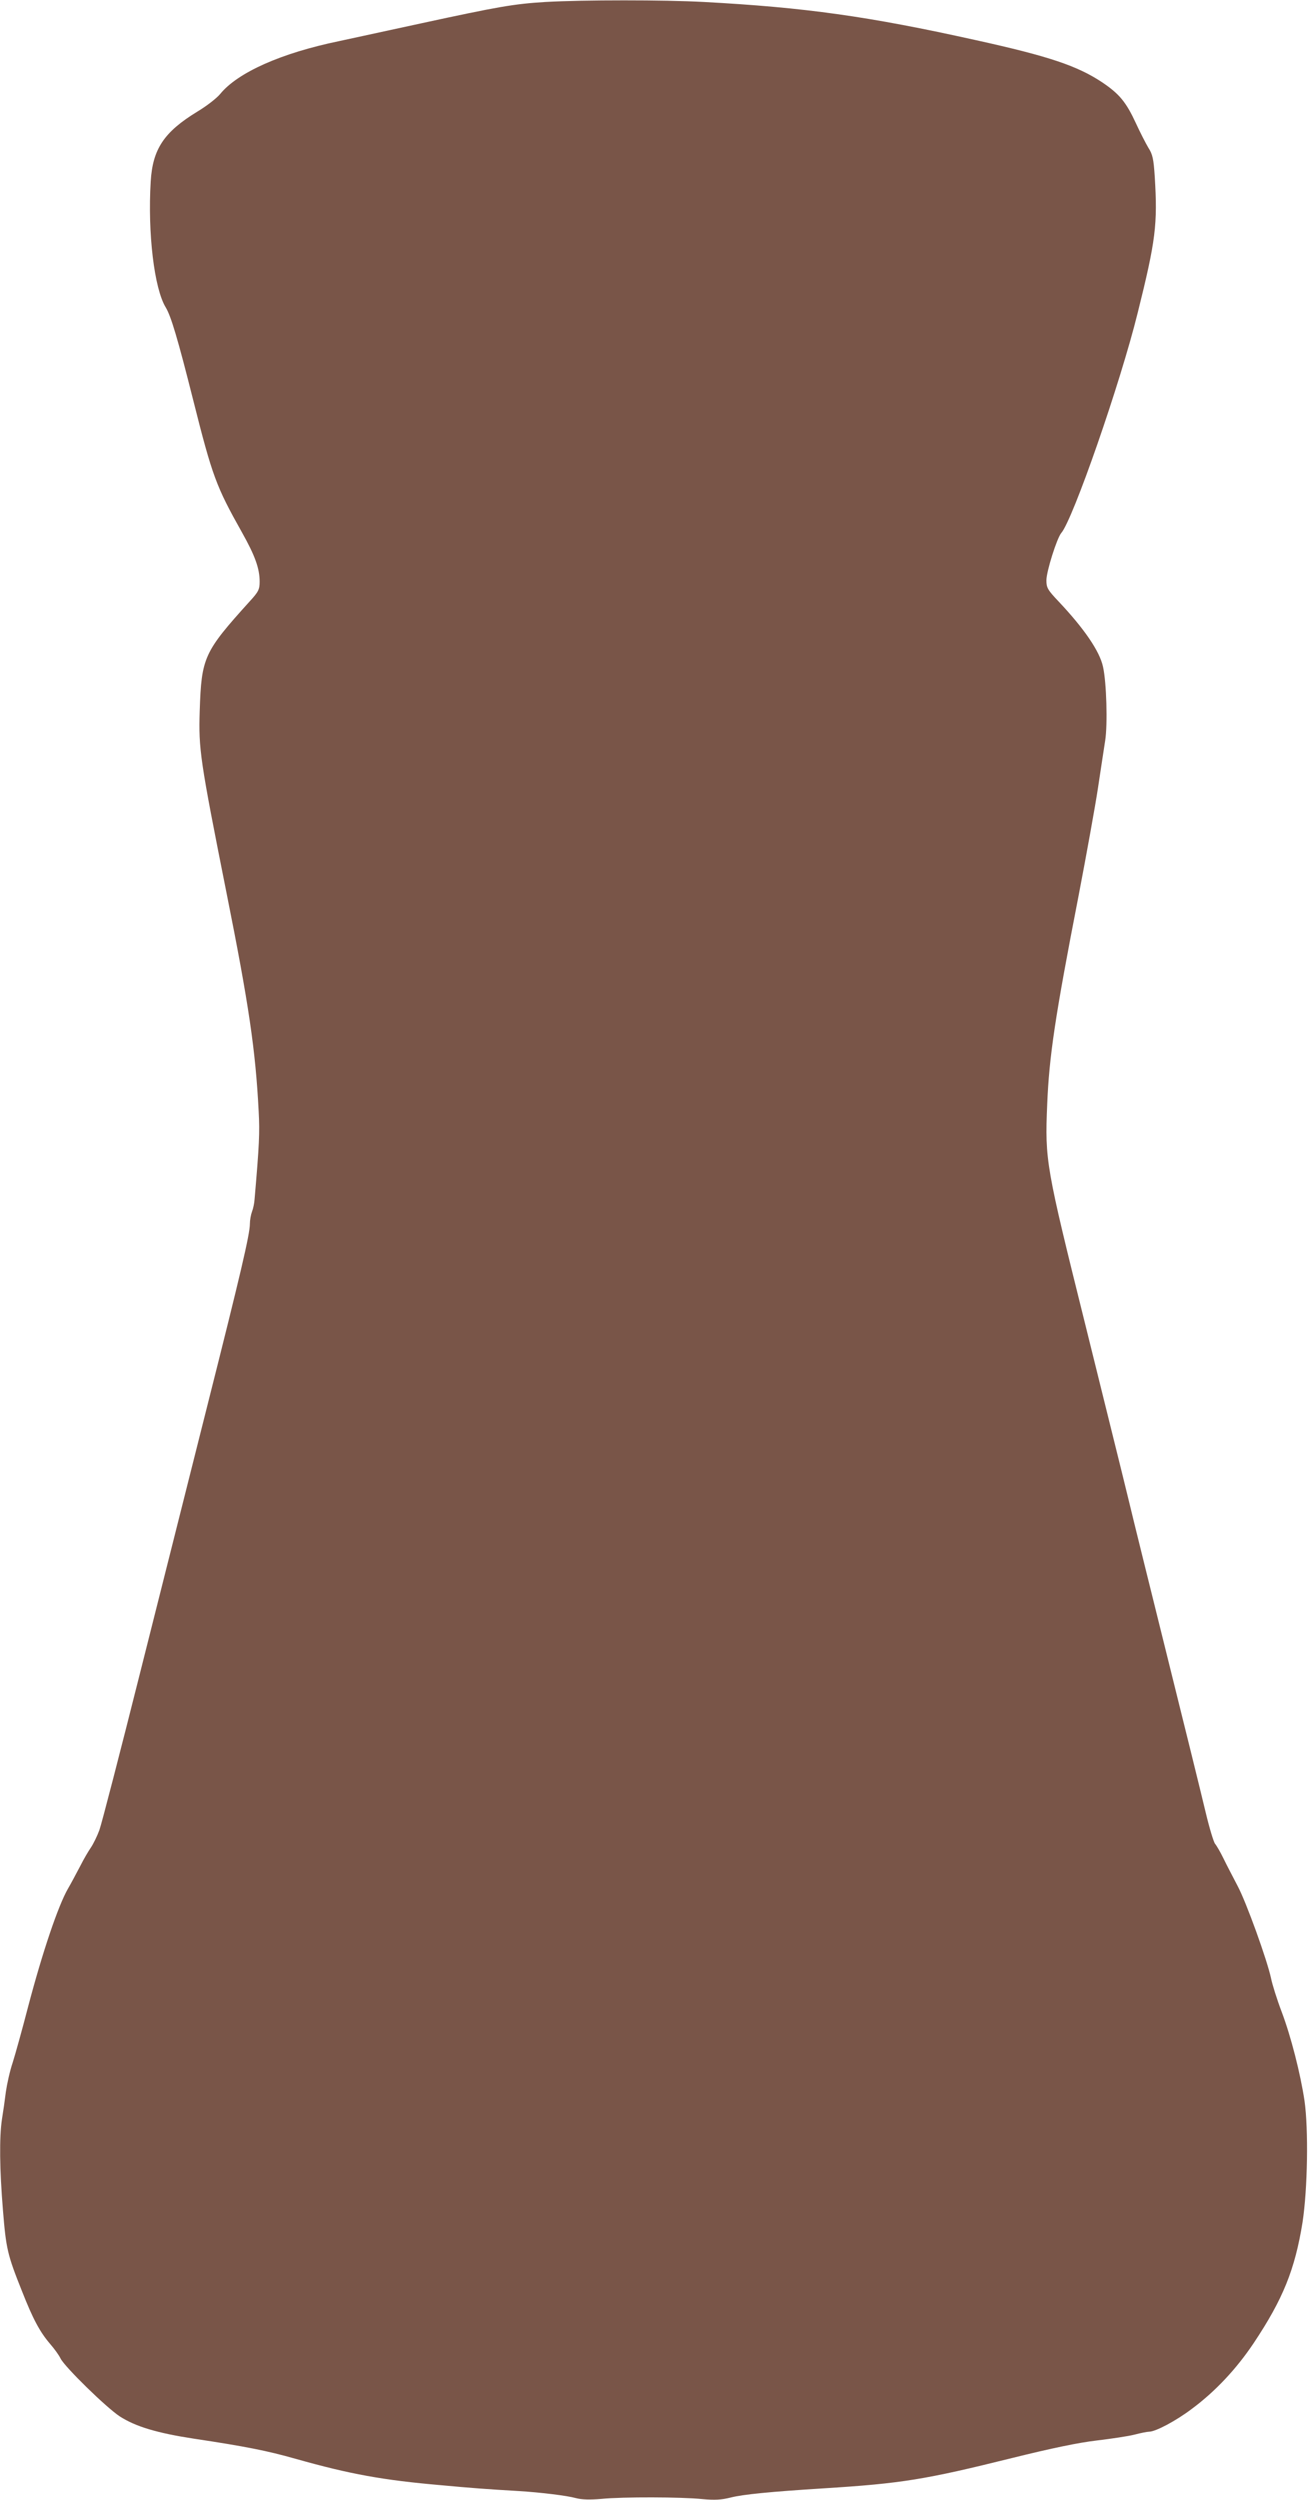 <?xml version="1.0" standalone="no"?>
<!DOCTYPE svg PUBLIC "-//W3C//DTD SVG 20010904//EN"
 "http://www.w3.org/TR/2001/REC-SVG-20010904/DTD/svg10.dtd">
<svg version="1.0" xmlns="http://www.w3.org/2000/svg"
 width="670pt" height="1280pt" viewBox="0 0 670 1280"
 preserveAspectRatio="xMidYMid meet">
<g transform="translate(0,1280) scale(0.1,-0.1)"
fill="#795548" stroke="none">
<path d="M2795 12790 c-163 -10 -243 -24 -640 -110 -176 -38 -365 -79 -420
-91 -295 -61 -517 -160 -607 -270 -18 -22 -71 -63 -118 -91 -170 -104 -228
-191 -238 -357 -16 -264 18 -549 77 -645 27 -45 61 -158 141 -476 98 -389 117
-440 249 -675 68 -121 91 -186 91 -253 0 -40 -6 -52 -51 -101 -235 -260 -247
-286 -256 -561 -6 -197 1 -247 137 -930 115 -575 149 -807 165 -1120 6 -109 3
-172 -21 -450 -1 -19 -7 -48 -13 -63 -6 -16 -11 -44 -11 -63 0 -53 -48 -257
-215 -919 -84 -335 -240 -952 -345 -1370 -105 -418 -200 -785 -211 -815 -11
-30 -31 -71 -44 -90 -13 -19 -37 -60 -52 -90 -28 -53 -47 -89 -65 -120 -50
-87 -130 -323 -204 -604 -30 -116 -66 -245 -79 -286 -14 -41 -29 -109 -35
-150 -5 -41 -14 -104 -20 -140 -14 -93 -12 -258 5 -465 16 -198 23 -229 97
-414 57 -145 92 -210 145 -272 21 -24 45 -57 53 -74 22 -44 235 -252 304 -297
81 -52 191 -85 381 -114 259 -39 372 -61 520 -103 280 -79 447 -109 745 -135
162 -15 230 -20 400 -30 110 -7 243 -23 290 -36 31 -8 72 -9 130 -4 110 11
411 10 518 -1 64 -6 96 -4 145 8 62 16 205 30 476 47 400 25 521 45 964 155
206 51 341 79 435 90 75 9 162 22 193 30 31 8 65 15 75 15 33 0 137 55 219
117 120 89 228 204 317 337 150 225 211 376 250 618 26 171 31 476 10 623 -21
139 -69 328 -117 455 -24 63 -48 140 -54 170 -20 94 -127 391 -172 475 -23 44
-56 107 -72 140 -16 33 -36 67 -43 75 -7 8 -29 80 -48 160 -19 80 -107 438
-196 795 -89 358 -179 722 -200 810 -21 88 -121 489 -220 890 -203 816 -208
842 -196 1130 10 246 40 449 161 1070 40 209 85 457 99 550 14 94 31 203 37
243 13 82 7 298 -11 378 -17 80 -97 196 -227 334 -57 60 -63 71 -63 109 0 46
54 216 76 242 60 69 303 768 392 1129 92 369 102 451 87 695 -6 92 -11 115
-33 149 -13 22 -42 78 -63 124 -51 110 -85 151 -174 211 -127 84 -272 133
-644 215 -554 123 -878 168 -1396 196 -204 11 -616 11 -810 0z"/>
</g>
</svg>
